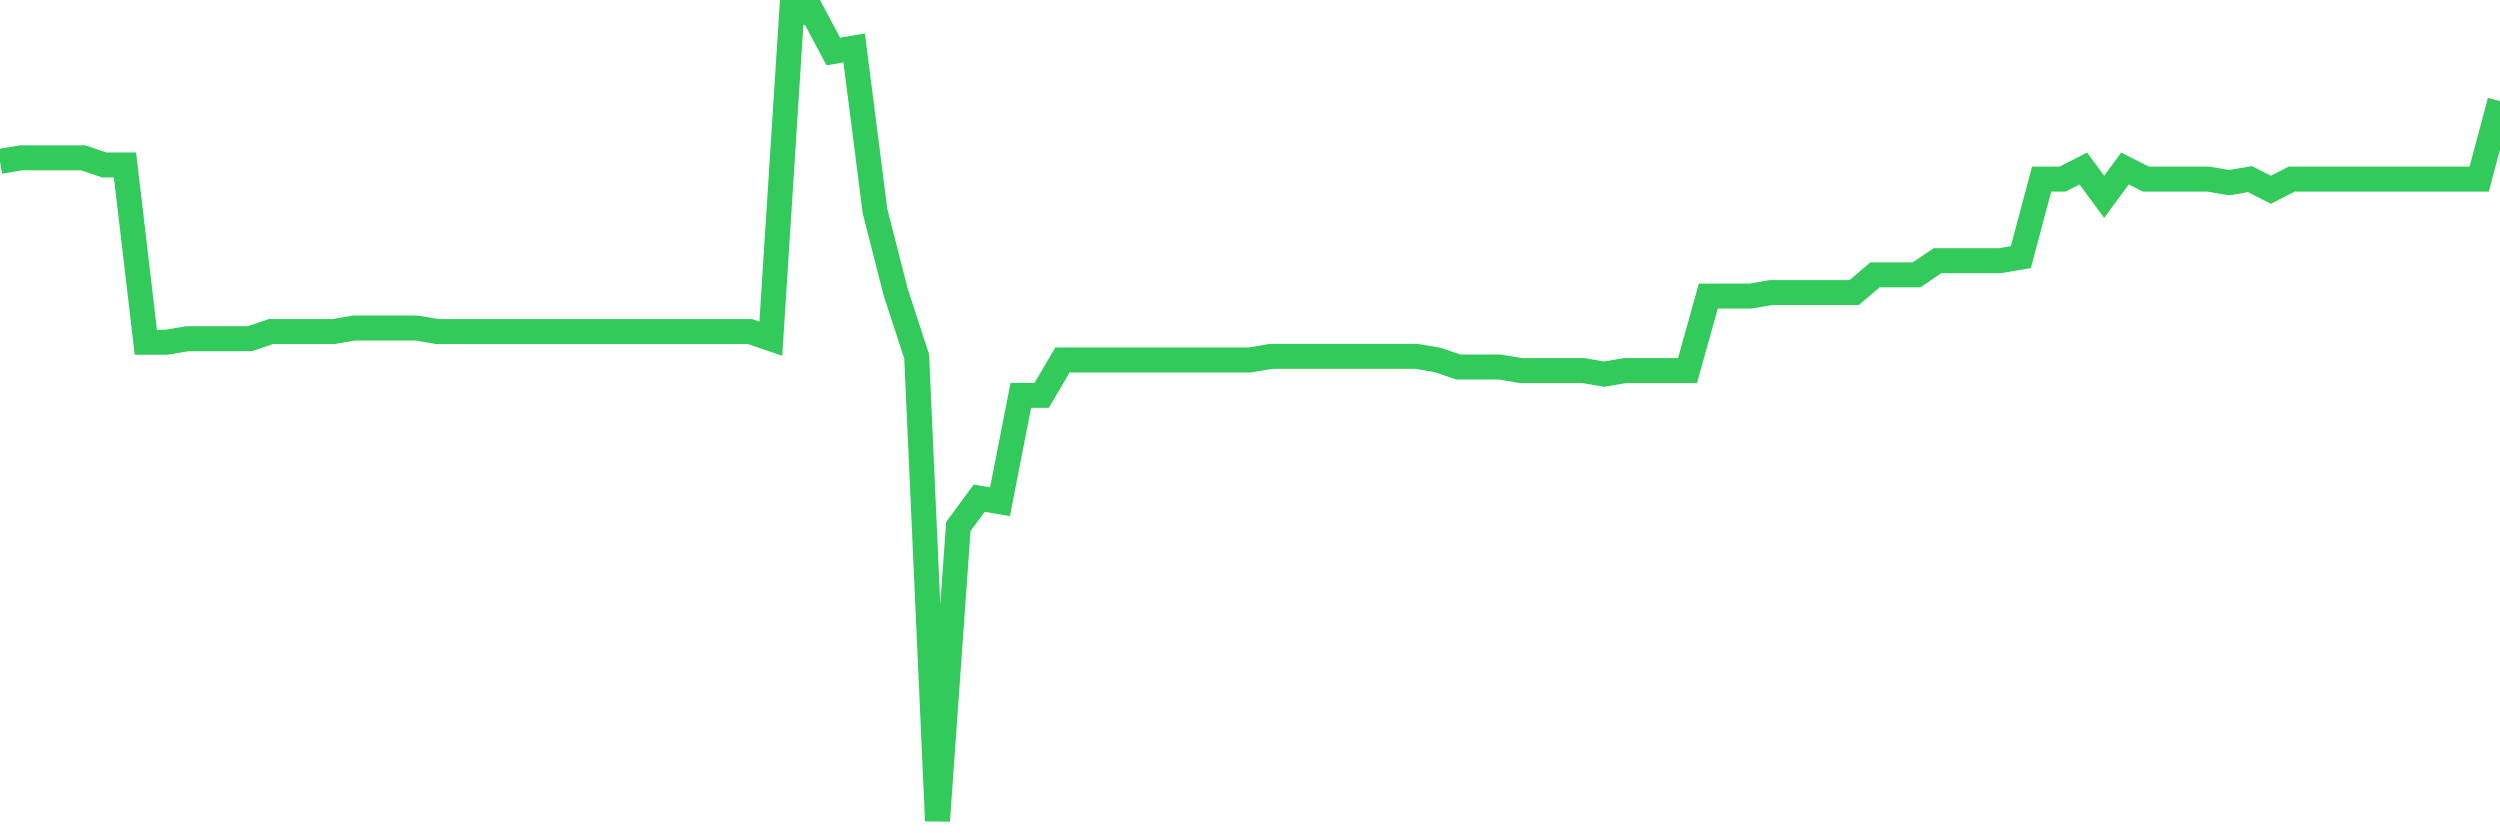 <svg
  xmlns="http://www.w3.org/2000/svg"
  xmlns:xlink="http://www.w3.org/1999/xlink"
  width="120"
  height="40"
  viewBox="0 0 120 40"
  preserveAspectRatio="none"
>
  <polyline
    points="0,7.747 1,7.577 2,7.577 3,7.577 4,7.577 5,7.918 6,7.918 7,16.426 8,16.426 9,16.256 10,16.256 11,16.256 12,16.256 13,15.916 14,15.916 15,15.916 16,15.916 17,15.746 18,15.746 19,15.746 20,15.746 21,15.916 22,15.916 23,15.916 24,15.916 25,15.916 26,15.916 27,15.916 28,15.916 29,15.916 30,15.916 31,15.916 32,15.916 33,15.916 34,15.916 35,15.916 36,15.916 37,16.256 38,0.6 39,0.6 40,2.472 41,2.302 42,10.13 43,14.044 44,17.107 45,39.4 46,25.275 47,23.914 48,24.084 49,18.979 50,18.979 51,17.277 52,17.277 53,17.277 54,17.277 55,17.277 56,17.277 57,17.277 58,17.277 59,17.277 60,17.277 61,17.107 62,17.107 63,17.107 64,17.107 65,17.107 66,17.107 67,17.107 68,17.107 69,17.277 70,17.618 71,17.618 72,17.618 73,17.788 74,17.788 75,17.788 76,17.788 77,17.958 78,17.788 79,17.788 80,17.788 81,17.788 82,14.214 83,14.214 84,14.214 85,14.044 86,14.044 87,14.044 88,14.044 89,14.044 90,13.193 91,13.193 92,13.193 93,12.512 94,12.512 95,12.512 96,12.512 97,12.342 98,8.598 99,8.598 100,8.088 101,9.449 102,8.088 103,8.598 104,8.598 105,8.598 106,8.598 107,8.768 108,8.598 109,9.109 110,8.598 111,8.598 112,8.598 113,8.598 114,8.598 115,8.598 116,8.598 117,8.598 118,8.598 119,8.598 120,4.854"
    fill="none"
    stroke="#32ca5b"
    stroke-width="1.2"
  >
  </polyline>
</svg>
